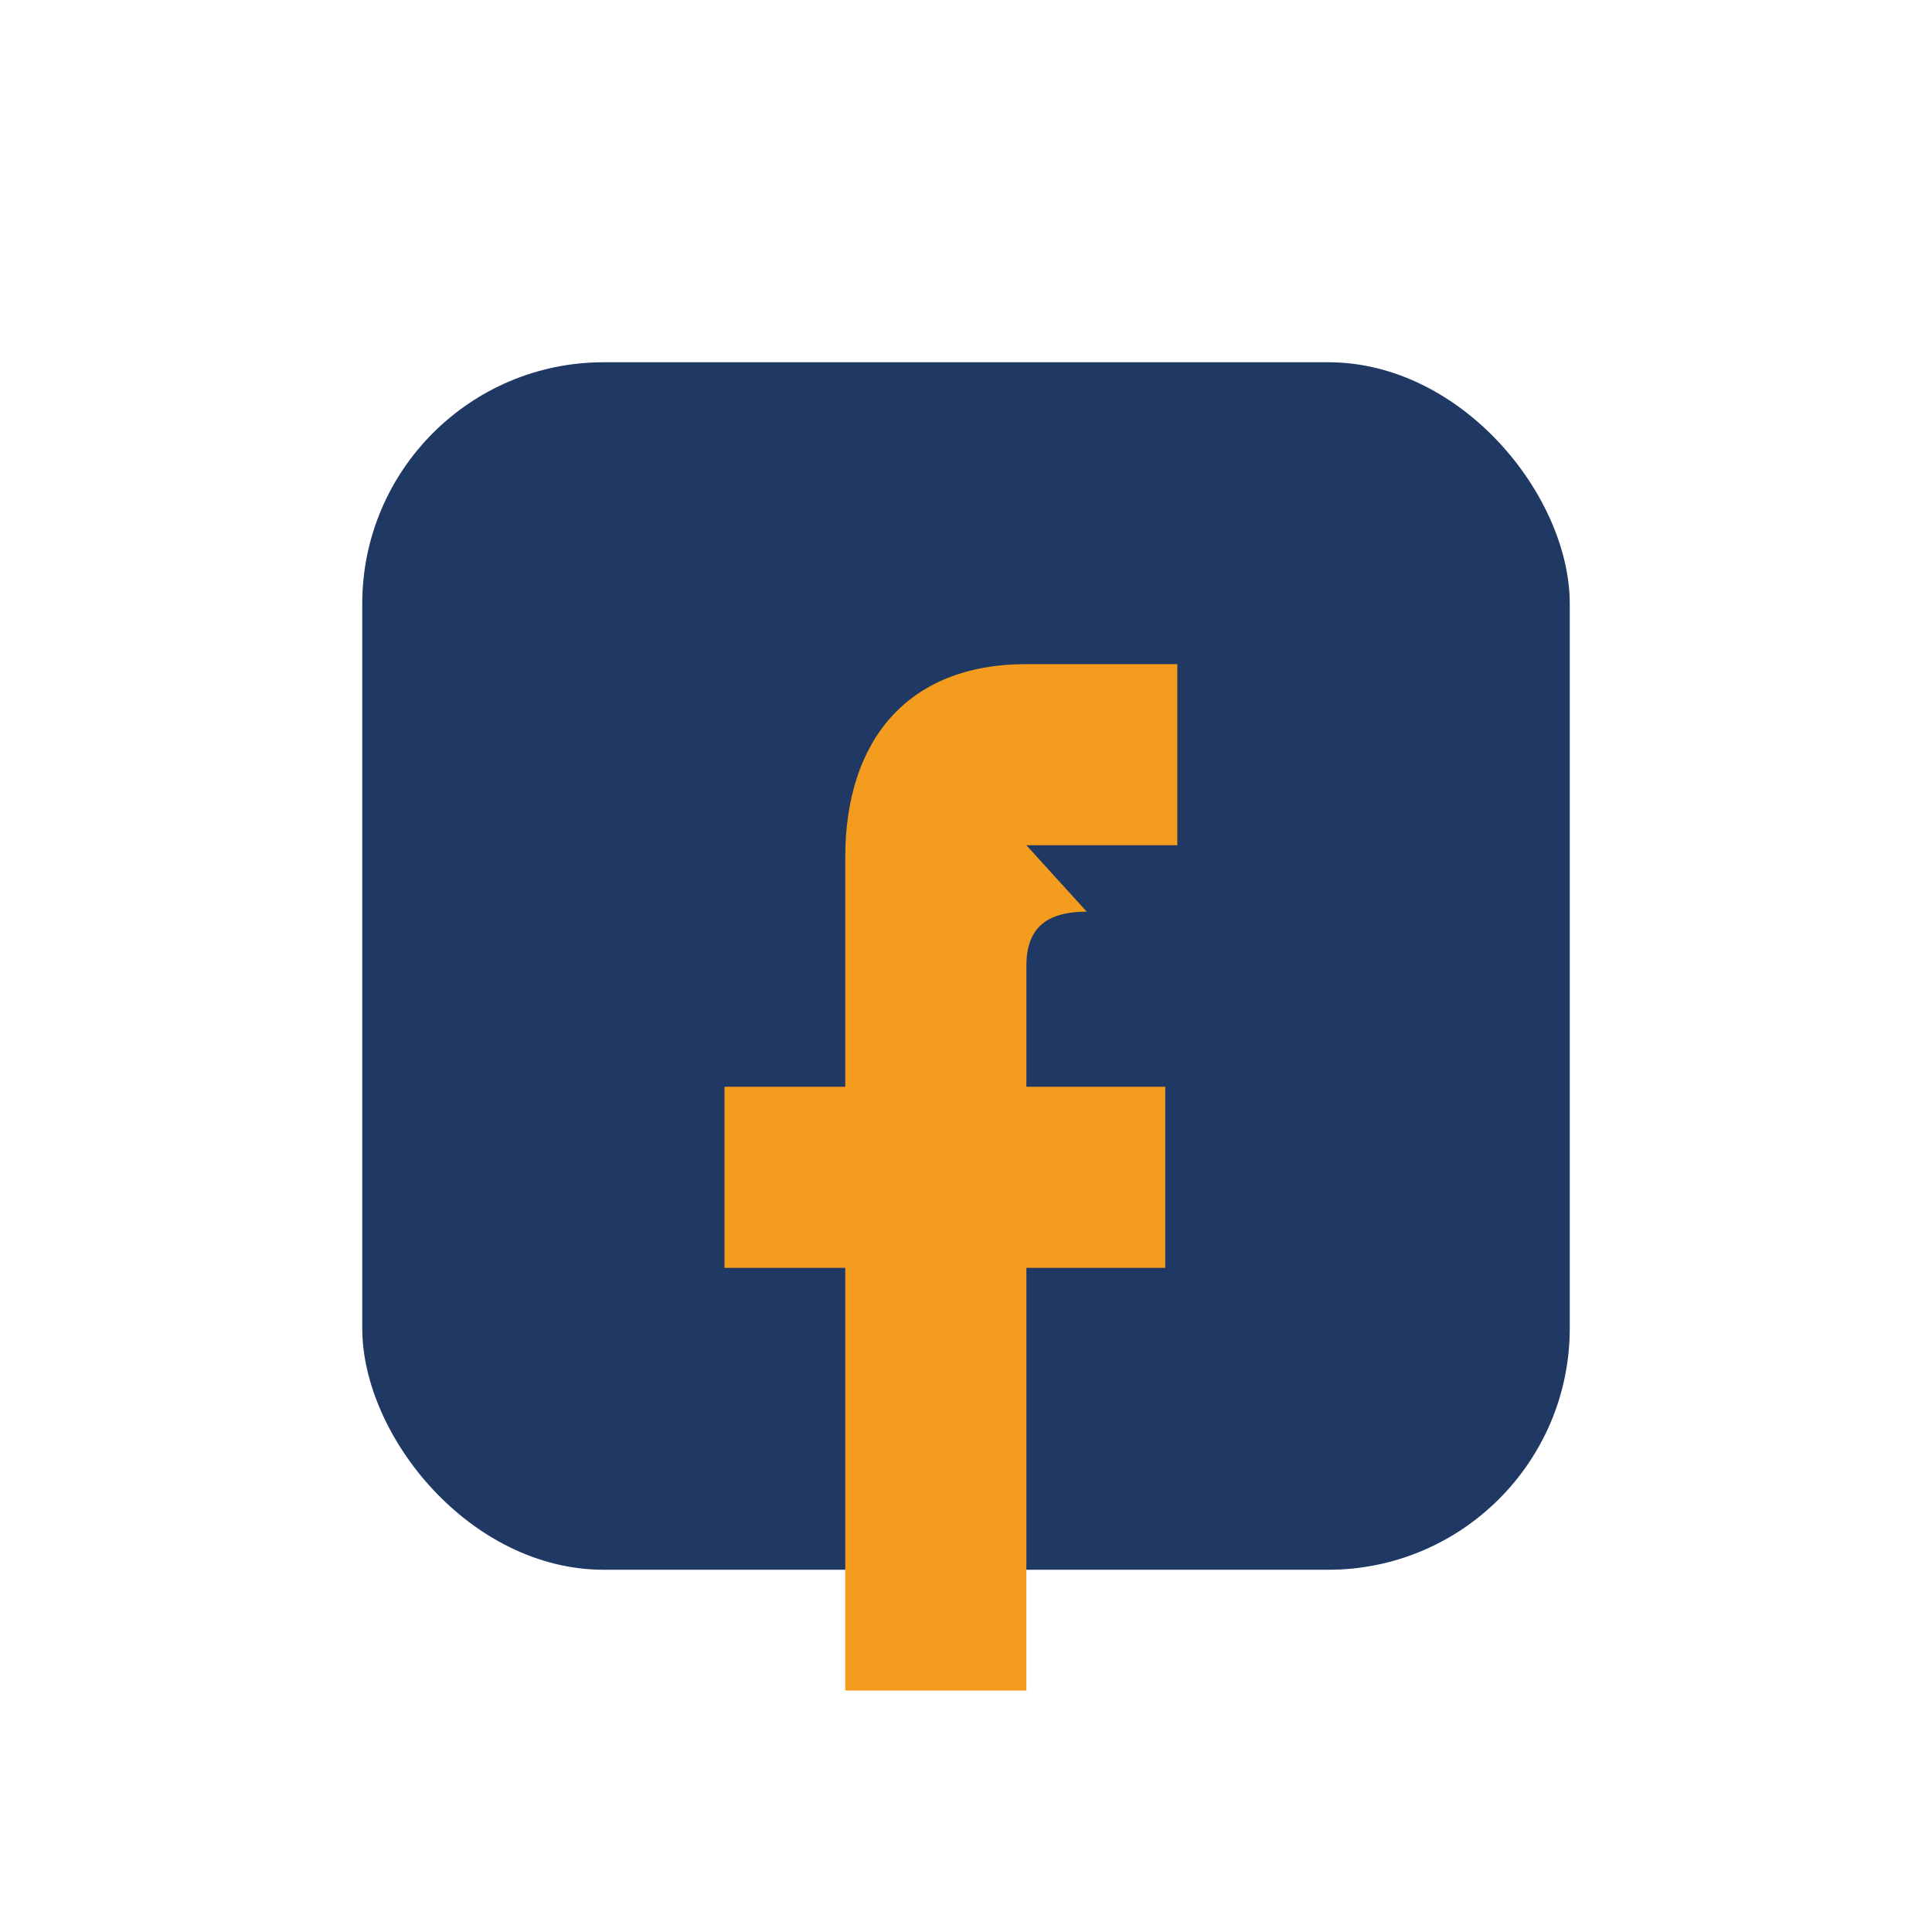 <?xml version="1.0" encoding="UTF-8"?>
<svg xmlns="http://www.w3.org/2000/svg" width="32" height="32" viewBox="0 0 32 32"><rect x="6" y="6" width="20" height="20" rx="4" fill="#203864"/><path d="M17 14h2.5v-3H17c-2 0-3 1.3-3 3.2V18h-2v3h2v7h3v-7h2.3V18H17v-2c0-.6.3-.9 1-.9Z" fill="#F49C1E"/></svg>